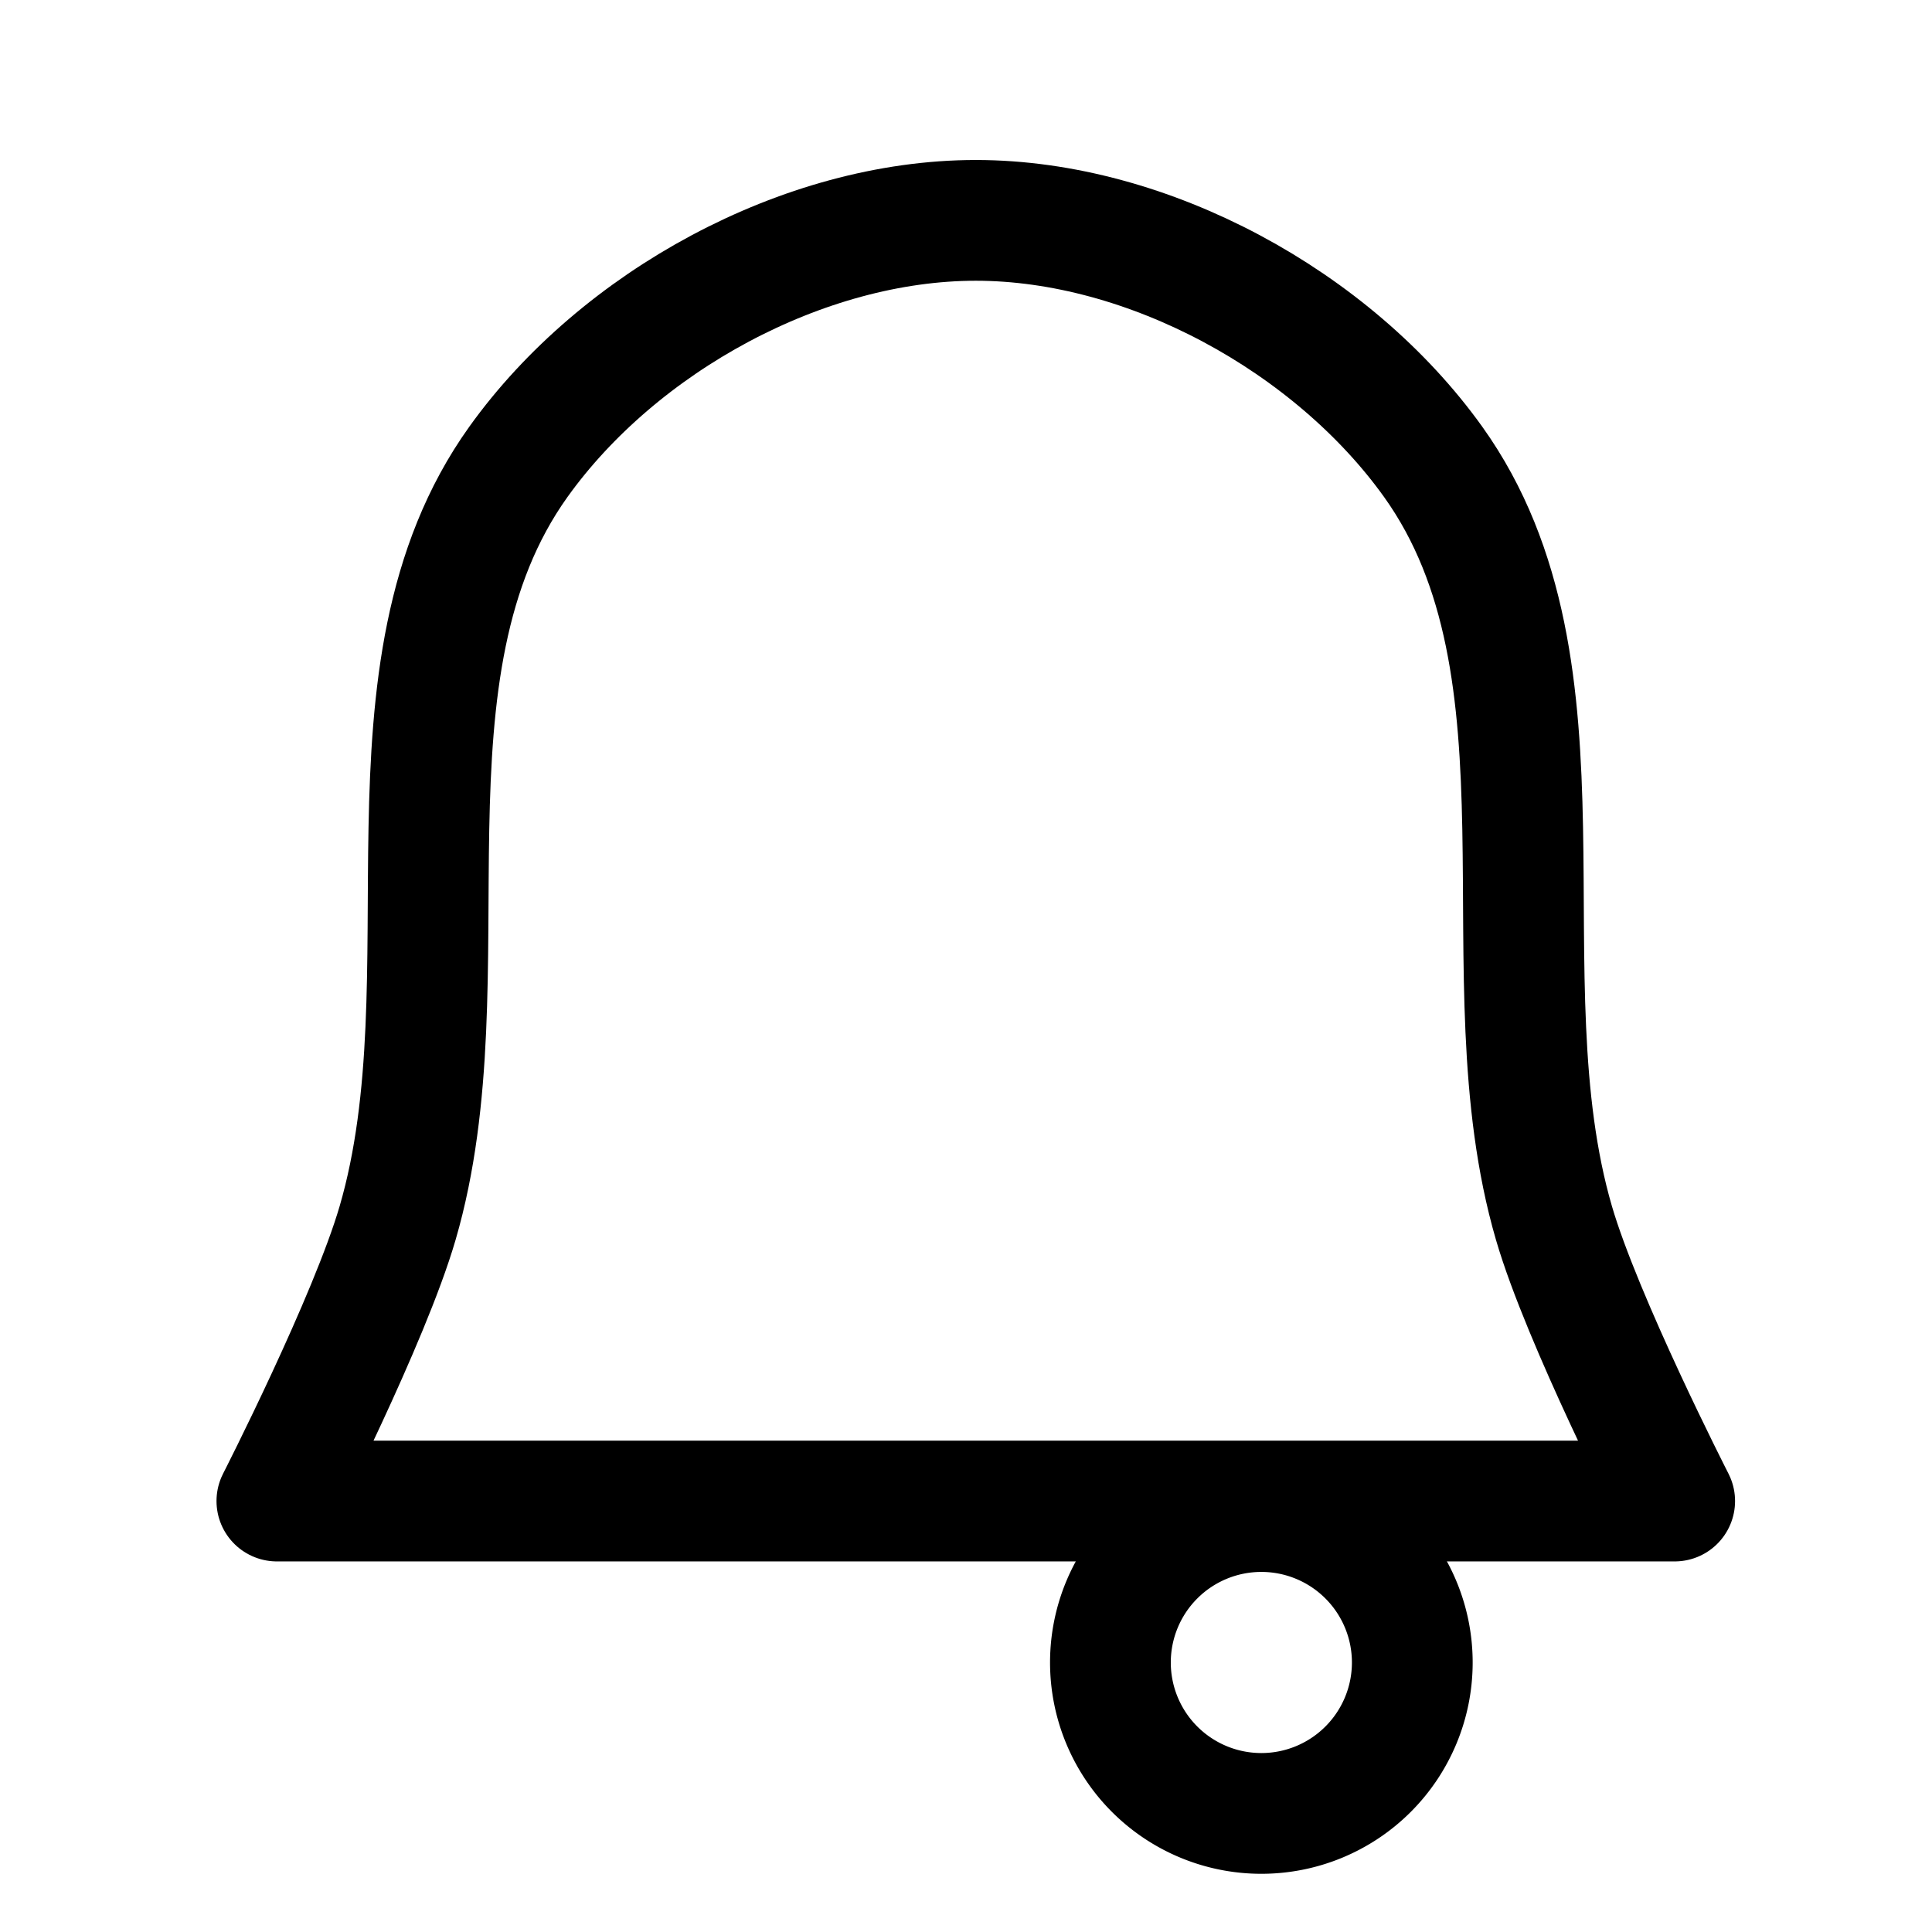 <?xml version="1.0" encoding="UTF-8" standalone="no"?>
<!-- Created with Inkscape (http://www.inkscape.org/) -->

<svg
   xmlns:dc="http://purl.org/dc/elements/1.1/"
   xmlns:cc="http://creativecommons.org/ns#"
   xmlns:rdf="http://www.w3.org/1999/02/22-rdf-syntax-ns#"
   xmlns:svg="http://www.w3.org/2000/svg"
   xmlns="http://www.w3.org/2000/svg"
   xmlns:sodipodi="http://sodipodi.sourceforge.net/DTD/sodipodi-0.dtd"
   xmlns:inkscape="http://www.inkscape.org/namespaces/inkscape"
   width="16"
   height="16"
   id="svg2"
   version="1.1"
   inkscape:version="0.48.1 r9760"
   sodipodi:docname="New document 1">
  <defs
     id="defs4" />
  <sodipodi:namedview
     id="base"
     pagecolor="#ffffff"
     bordercolor="#666666"
     borderopacity="1.0"
     inkscape:pageopacity="0.0"
     inkscape:pageshadow="2"
     inkscape:zoom="11.2"
     inkscape:cx="17.844259"
     inkscape:cy="5.9285714"
     inkscape:document-units="px"
     inkscape:current-layer="layer1"
     showgrid="false"
     inkscape:window-width="873"
     inkscape:window-height="546"
     inkscape:window-x="0"
     inkscape:window-y="0"
     inkscape:window-maximized="0" />
  <g
     inkscape:label="Layer 1"
     inkscape:groupmode="layer"
     id="layer1"
     transform="translate(0,-1036.362)">
    <path
       style="fill:none;stroke:#000000;stroke-linejoin:round;stroke-opacity:1"
       d="m 4.293,1040.187 c 0.831,-1.161 2.36,-2 3.788,-2 1.428,0 2.957,0.839 3.788,2 1.238,1.73 0.405,4.261 1,6.303 0.234,0.804 1,2.303 1,2.303 l -11.576,0 c 0,0 0.766,-1.5 1,-2.303 0.595,-2.042 -0.238,-4.573 1,-6.303 z"
       id="rect2985"
       inkscape:connector-curvature="0"
       sodipodi:nodetypes="ssssccss" />
    <path
       sodipodi:type="arc"
       style="fill:none;stroke:#000000;stroke-width:1;stroke-linecap:round;stroke-linejoin:round;stroke-miterlimit:4;stroke-opacity:1;stroke-dasharray:none"
       id="path3762"
       sodipodi:cx="11.696428"
       sodipodi:cy="14.660714"
       sodipodi:rx="1.25"
       sodipodi:ry="1.25"
       d="m 12.946,14.661 a 1.25,1.25 0 1 1 -2.5,0 1.25,1.25 0 1 1 2.5,0 z"
       transform="translate(-1.25,1035.469)" />
  </g>
</svg>
